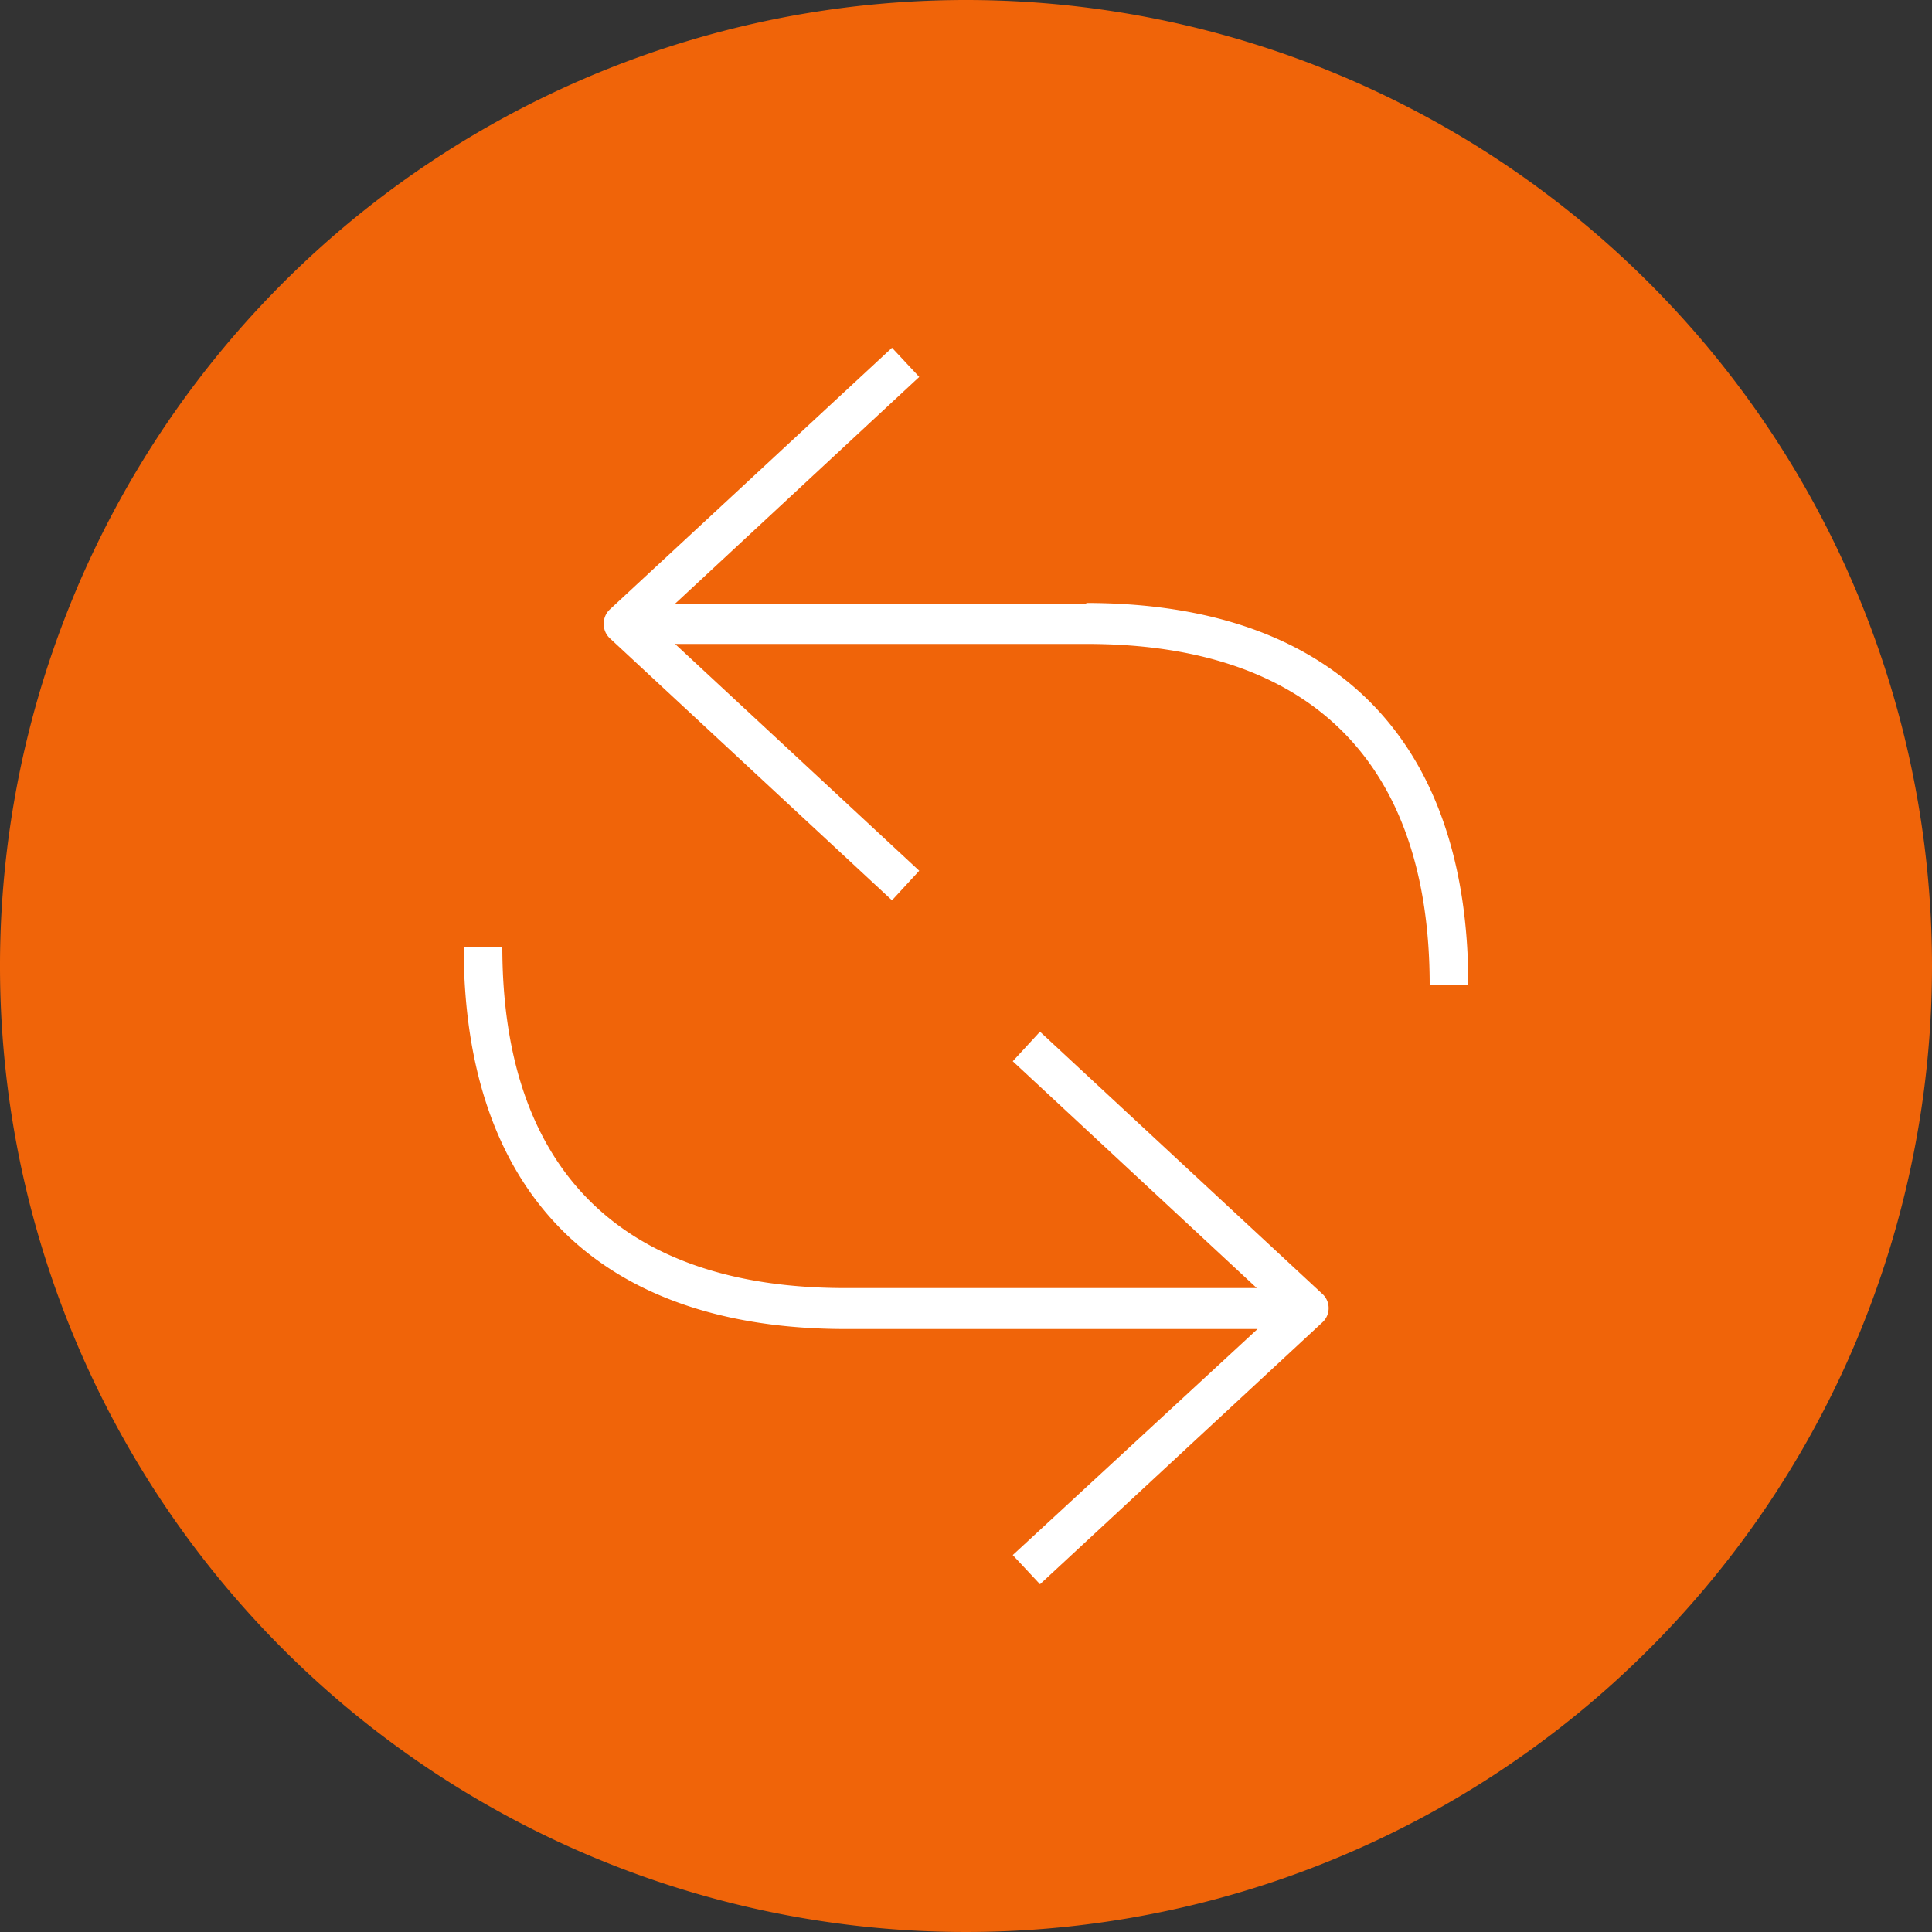 <svg xmlns="http://www.w3.org/2000/svg" viewBox="0 0 100 100"><rect x="0" y="0" width="100" height="100" fill="#333333" stroke="none"/><defs><style>.cls-1{fill:#f06409;}.cls-2{fill:#fff;}</style></defs><title>right_of_exchange_icon_100x100px</title><g id="Ebene_2" data-name="Ebene 2"><g id="Ebene_1-2" data-name="Ebene 1"><g id="g154"><g id="g156"><g id="g158"><g id="g164"><path id="path166" class="cls-1" d="M50,0a50,50,0,1,0,50,50A50,50,0,0,0,50,0"/></g><g id="g168"><path id="path170" class="cls-2" d="M53.83,82,68.42,68.47a1,1,0,0,0,0-1.52L53.83,53.4l-1.41,1.53L65.05,66.67H43.75C32.17,66.67,26,60.54,26,49H24c0,12.76,7,19.79,19.79,19.79h21.3L52.42,80.49Z"/></g><g id="g172"><path id="path174" class="cls-2" d="M56.25,31.25H34.94L47.58,19.51,46.17,18,31.58,31.53a1,1,0,0,0-.33.76,1,1,0,0,0,.33.76L46.17,46.6l1.41-1.53L34.94,33.33H56.25C67.83,33.33,74,39.46,74,51H76c0-12.76-7-19.79-19.79-19.79"/></g></g></g></g></g></g></svg>